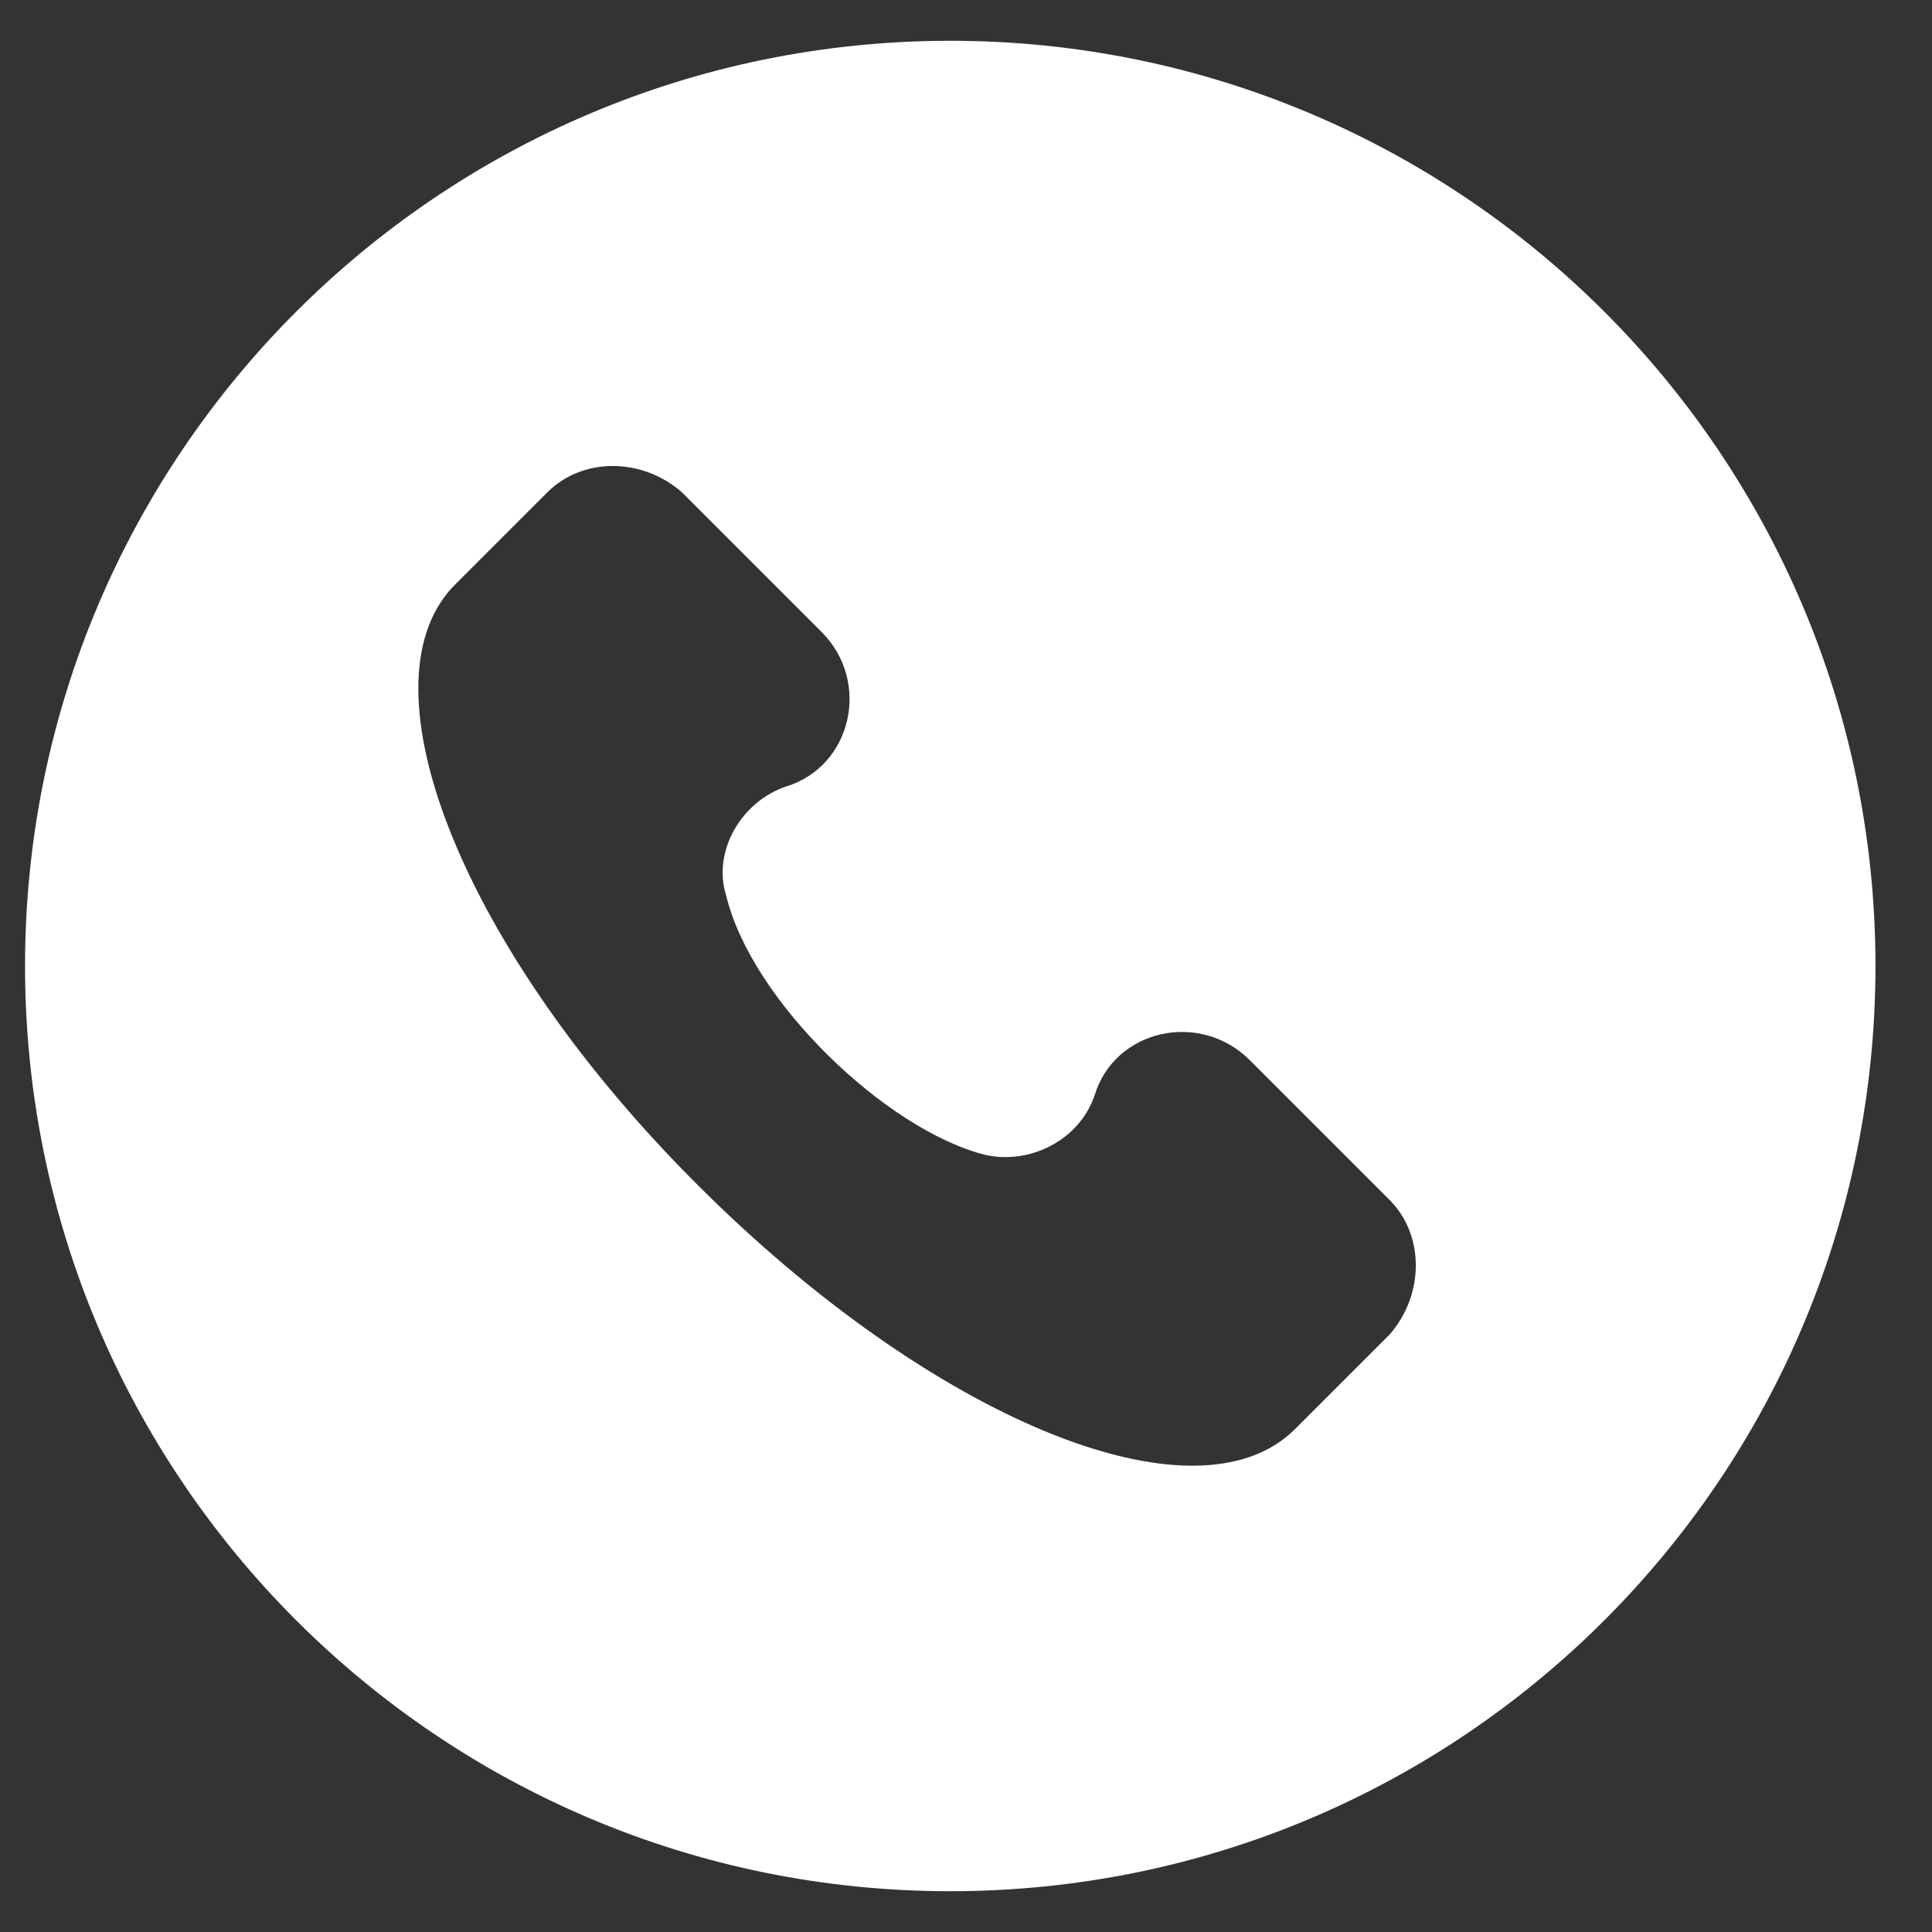 <?xml version="1.0" encoding="utf-8"?>
<!-- Generator: Adobe Illustrator 24.2.3, SVG Export Plug-In . SVG Version: 6.00 Build 0)  -->
<svg version="1.1" id="Capa_1" xmlns="http://www.w3.org/2000/svg" xmlns:xlink="http://www.w3.org/1999/xlink" x="0px" y="0px"
	 viewBox="0 0 27 27" style="enable-background:new 0 0 27 27;" xml:space="preserve">
<rect x="0" y="0" width="27" height="27" fill="#333333" stroke="none"/>
<style type="text/css">
	.st0{opacity:0.36;fill:#010202;}
	.st1{fill:#FFFFFF;}
	.st2{fill:#E62A2A;}
	.st3{fill:#EDEDED;}
	.st4{fill:#CC1517;}
	.st5{fill:#020203;}
	.st6{fill:#010202;}
	.st7{opacity:0.45;fill:url(#SVGID_5_);}
	.st8{opacity:0.45;fill:url(#SVGID_8_);}
	.st9{opacity:0.45;fill:url(#SVGID_13_);}
	.st10{opacity:0.45;fill:url(#SVGID_16_);}
	.st11{opacity:0.45;fill:url(#SVGID_19_);}
	.st12{opacity:0.45;fill:url(#SVGID_22_);}
	.st13{fill:none;stroke:#FFFFFF;stroke-width:0.75;stroke-miterlimit:10;}
	.st14{opacity:0.59;fill:#F6F6F6;}
	.st15{stroke:#E62A2A;stroke-miterlimit:10;}
	.st16{clip-path:url(#SVGID_32_);}
	.st17{opacity:0.45;fill:url(#SVGID_33_);}
	.st18{opacity:0.45;fill:url(#SVGID_36_);}
	.st19{opacity:0.45;fill:url(#SVGID_39_);}
	.st20{clip-path:url(#SVGID_55_);}
	.st21{fill:none;stroke:#FFFFFF;stroke-miterlimit:10;}
	.st22{clip-path:url(#SVGID_63_);}
	.st23{clip-path:url(#SVGID_81_);}
	.st24{fill:#010202;stroke:#FFFFFF;stroke-width:0.5;stroke-miterlimit:10;}
	.st25{opacity:0.43;fill:#FFFFFF;}
	.st26{opacity:0.82;}
	.st27{opacity:0.95;fill:#010202;}
	.st28{fill:none;stroke:#FFFFFF;stroke-width:2;stroke-miterlimit:10;}
	.st29{opacity:0.49;fill:#010202;}
	.st30{opacity:0.88;fill:#FFFFFF;}
	.st31{clip-path:url(#SVGID_107_);}
</style>
<path class="st1" d="M13.28,0.57C6.14,0.57,0.35,6.36,0.35,13.5s5.79,12.93,12.93,12.93c7.14,0,12.93-5.79,12.93-12.93
	S20.42,0.57,13.28,0.57z M19.42,18.65l-1.32,1.32c-1.39,1.39-5.08-0.14-8.35-3.41C6.47,13.29,5.01,9.6,6.33,8.2l1.32-1.32
	c0.49-0.49,1.32-0.49,1.88,0l1.95,1.95c0.7,0.7,0.42,1.88-0.49,2.16c-0.63,0.21-1.04,0.91-0.84,1.53c0.35,1.46,2.23,3.27,3.62,3.62
	c0.63,0.14,1.32-0.21,1.53-0.84c0.28-0.91,1.46-1.18,2.16-0.49l1.95,1.95C19.91,17.25,19.91,18.09,19.42,18.65z"/>
</svg>
